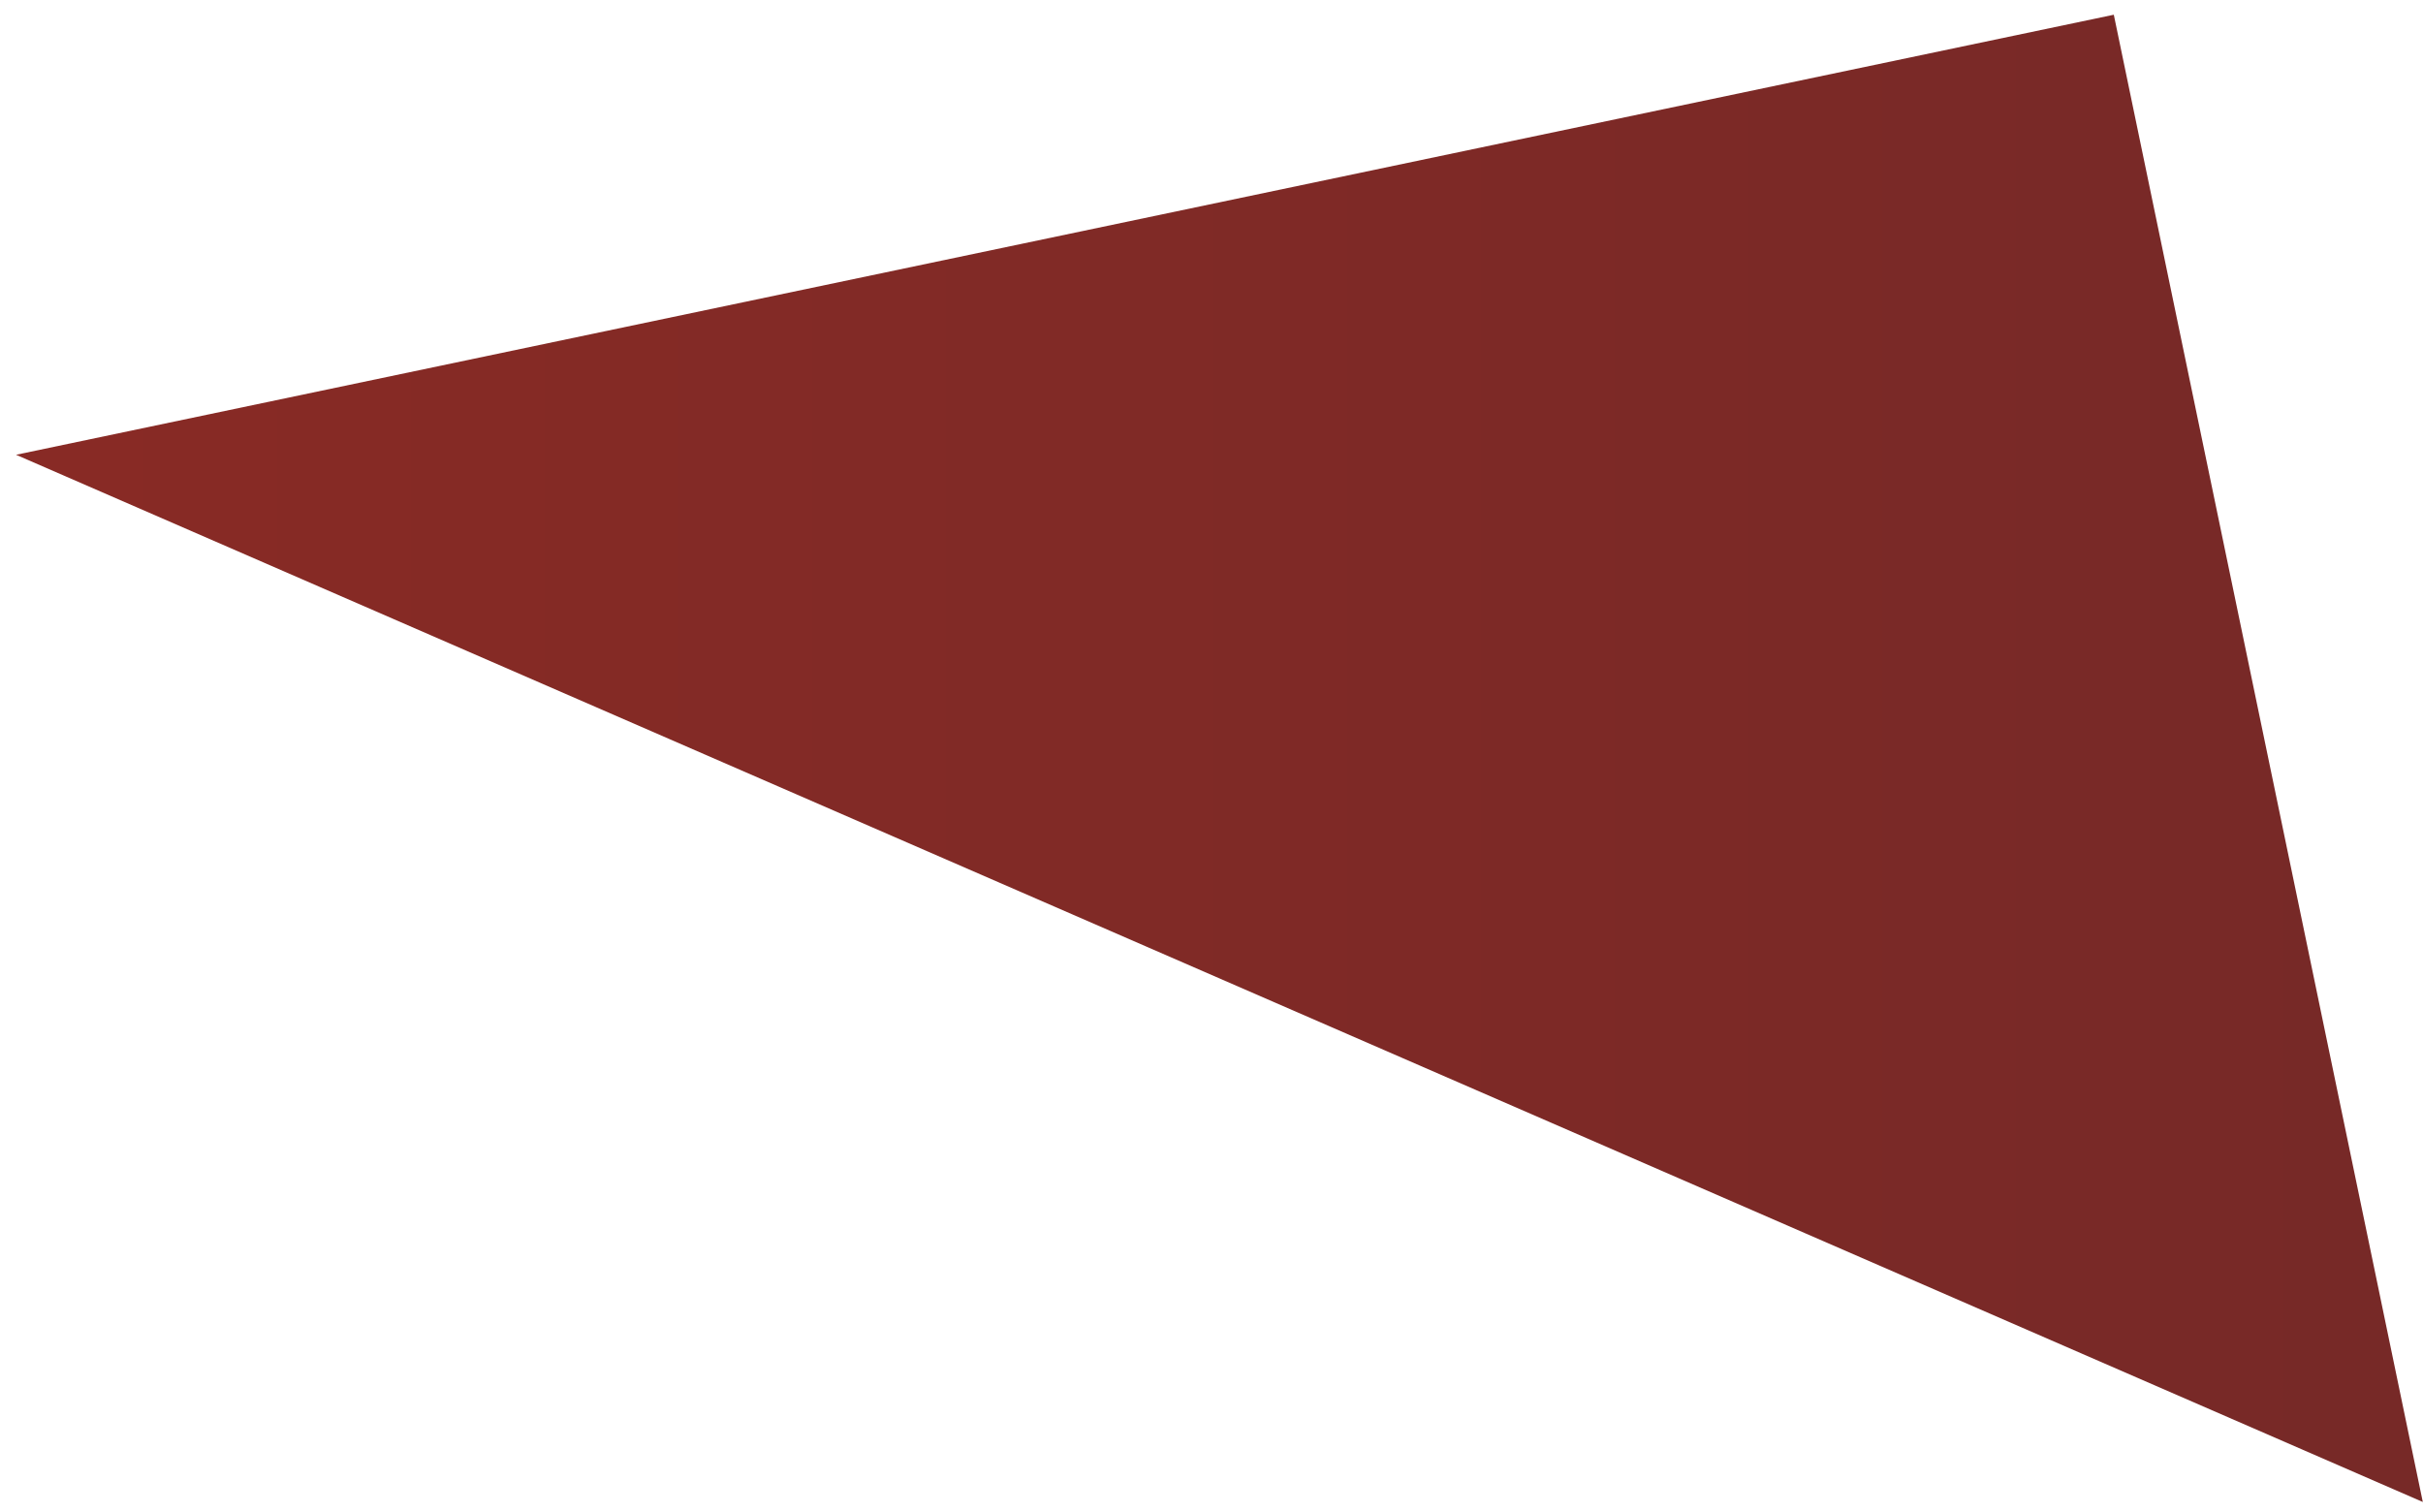 <svg width="141" height="88" viewBox="0 0 141 88" fill="none" xmlns="http://www.w3.org/2000/svg">
<path d="M123.007 0.857L0.933 26.464L140.988 87.401L123.007 0.857Z" fill="url(#paint0_linear_7017_1103)"/>
<defs>
<linearGradient id="paint0_linear_7017_1103" x1="4.462" y1="62.154" x2="144.517" y2="62.154" gradientUnits="userSpaceOnUse">
<stop stop-color="#882A25"/>
<stop offset="1" stop-color="#762927"/>
</linearGradient>
</defs>
</svg>
